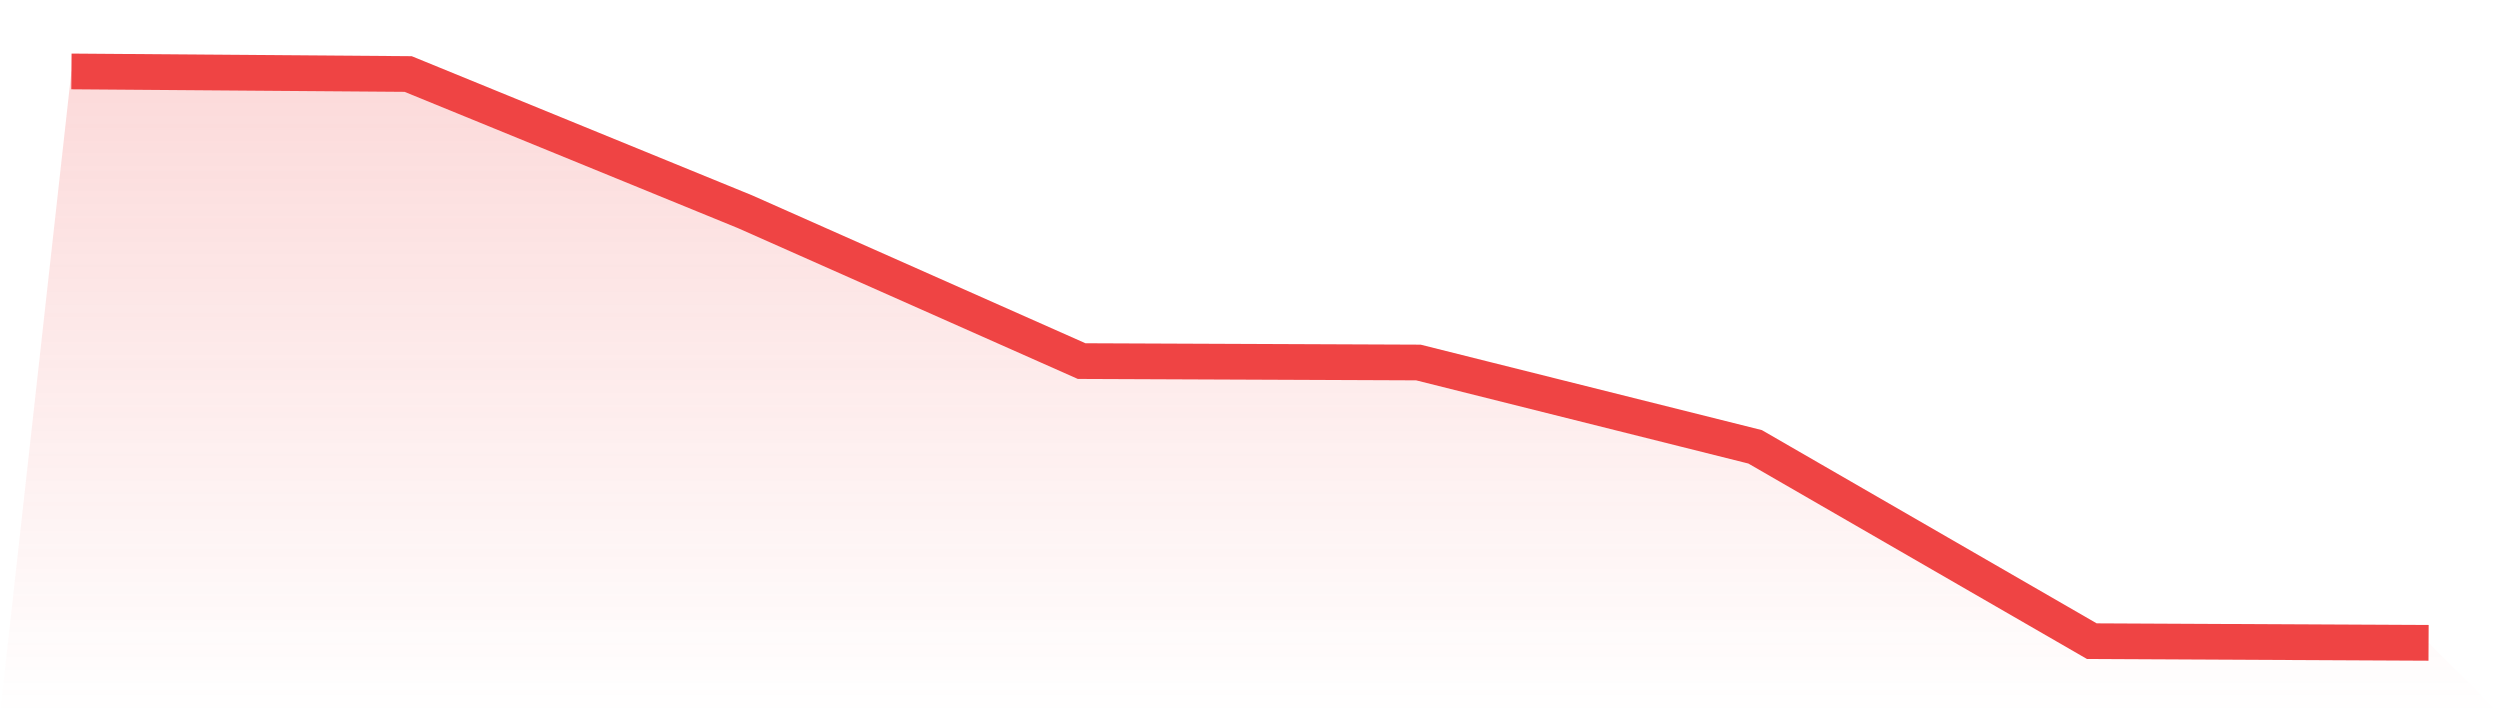 <svg viewBox="0 0 140 40" xmlns="http://www.w3.org/2000/svg">
<defs>
<linearGradient id="gradient" x1="0" x2="0" y1="0" y2="1">
<stop offset="0%" stop-color="#ef4444" stop-opacity="0.2"/>
<stop offset="100%" stop-color="#ef4444" stop-opacity="0"/>
</linearGradient>
</defs>
<path d="M4,4 L4,4 L22.857,4.145 L41.714,11.854 L60.571,20.221 L79.429,20.3 L98.286,25.022 L117.143,35.906 L136,36 L140,40 L0,40 z" fill="url(#gradient)"/>
<path d="M4,4 L4,4 L22.857,4.145 L41.714,11.854 L60.571,20.221 L79.429,20.3 L98.286,25.022 L117.143,35.906 L136,36" fill="none" stroke="#ef4444" stroke-width="2"/>
</svg>
